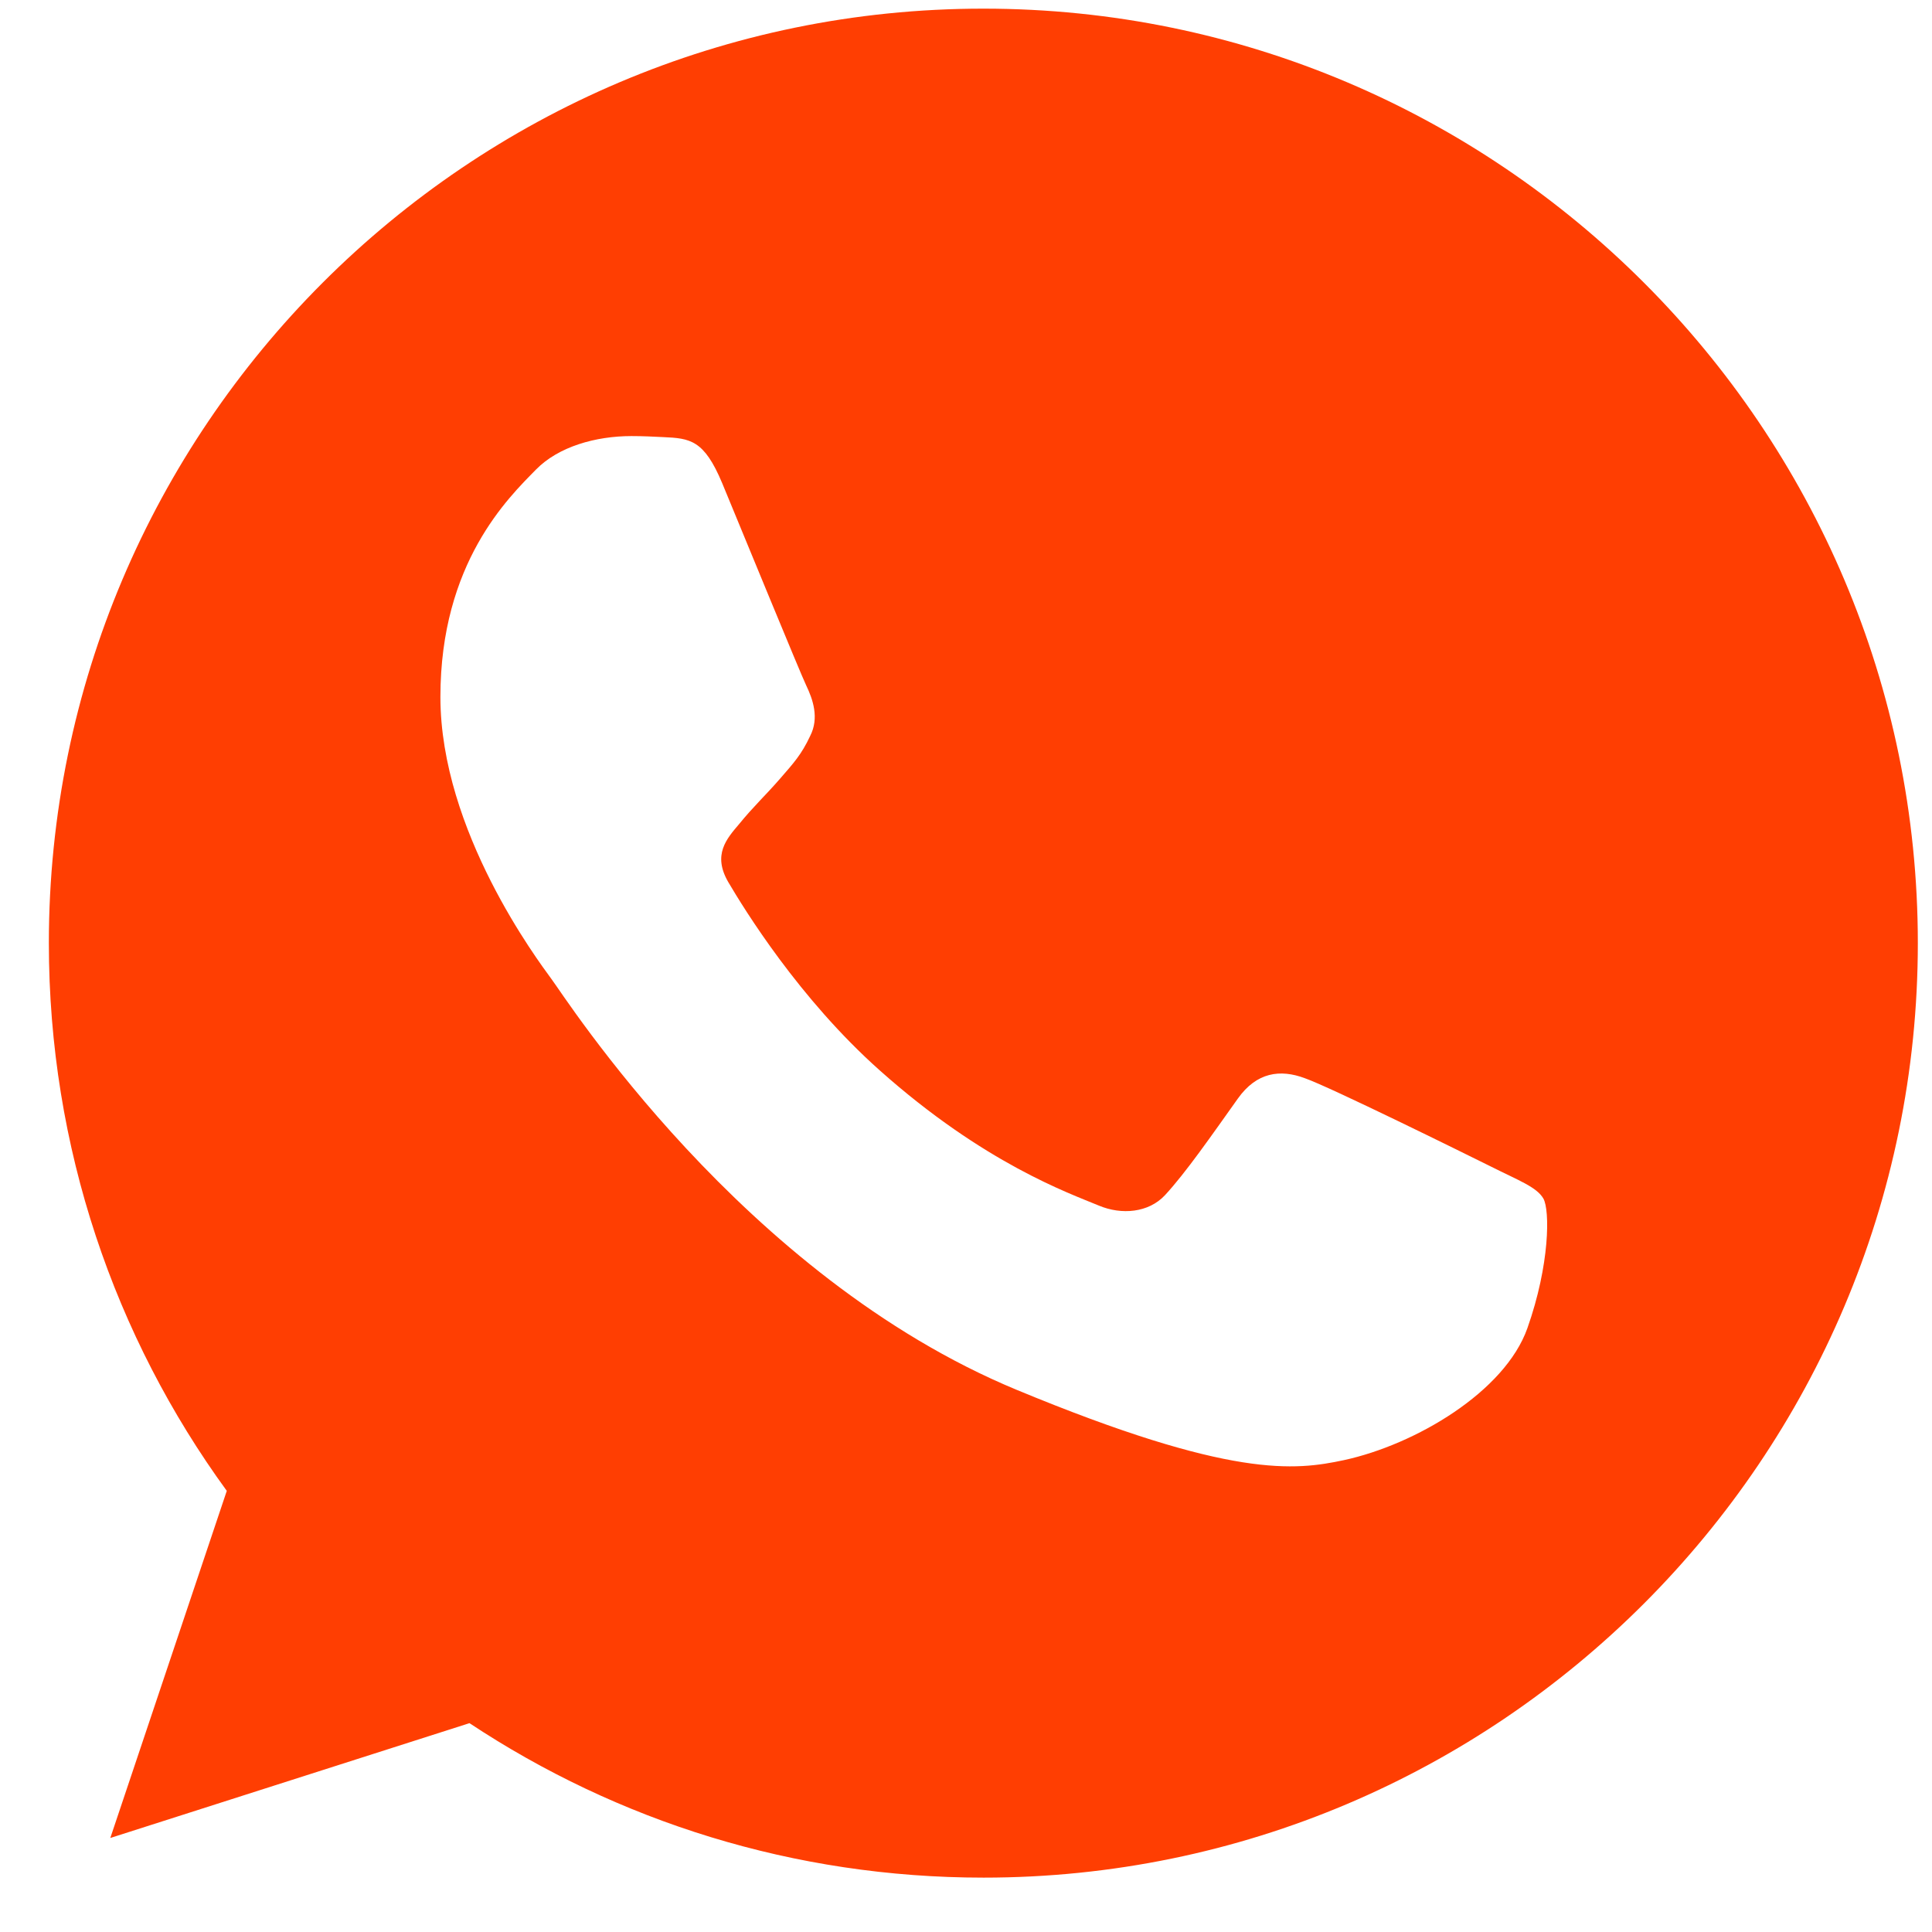 <?xml version="1.0" encoding="UTF-8"?> <svg xmlns="http://www.w3.org/2000/svg" width="21" height="21" viewBox="0 0 21 21" fill="none"><path d="M10.691 0.094H10.686C5.086 0.094 0.531 4.649 0.531 10.251C0.531 12.473 1.247 14.533 2.465 16.205L1.199 19.978L5.103 18.73C6.71 19.794 8.626 20.409 10.691 20.409C16.292 20.409 20.846 15.852 20.846 10.251C20.846 4.651 16.292 0.094 10.691 0.094ZM16.602 14.437C16.357 15.129 15.384 15.703 14.608 15.871C14.078 15.984 13.384 16.074 11.051 15.107C8.066 13.87 6.143 10.837 5.993 10.64C5.85 10.443 4.787 9.034 4.787 7.576C4.787 6.118 5.527 5.409 5.826 5.104C6.071 4.854 6.476 4.74 6.864 4.74C6.99 4.74 7.103 4.746 7.205 4.751C7.503 4.764 7.653 4.781 7.85 5.252C8.095 5.843 8.692 7.3 8.763 7.45C8.835 7.6 8.907 7.803 8.806 8C8.711 8.203 8.627 8.293 8.477 8.466C8.327 8.639 8.185 8.771 8.035 8.956C7.898 9.117 7.743 9.29 7.916 9.588C8.088 9.88 8.685 10.854 9.564 11.636C10.698 12.646 11.617 12.968 11.946 13.105C12.191 13.207 12.483 13.183 12.662 12.992C12.889 12.747 13.17 12.341 13.455 11.941C13.659 11.654 13.915 11.619 14.184 11.72C14.458 11.816 15.91 12.533 16.208 12.681C16.506 12.831 16.703 12.902 16.776 13.028C16.847 13.154 16.847 13.744 16.602 14.437Z" fill="#FF3E02"></path></svg> 